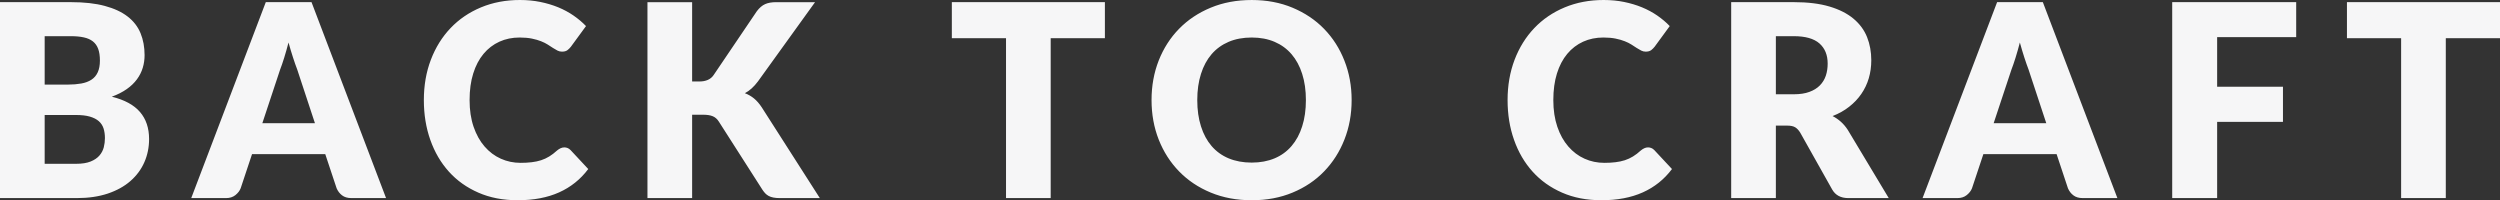 <svg width="1648" height="132" viewBox="0 0 1648 132" fill="none" xmlns="http://www.w3.org/2000/svg">
<rect x="0" y="0" width="1648" height="132" fill="#333333" stroke="none"/>
<path fill-rule="evenodd" clip-rule="evenodd" d="M456.251 53.718V1.428H426.803V130.579H456.251V75.623H463.402C466.127 75.623 468.285 75.961 469.885 76.64C471.49 77.321 472.819 78.489 473.852 80.144L502.603 125.091C503.191 125.969 503.79 126.752 504.431 127.432C505.072 128.106 505.828 128.683 506.704 129.163C507.569 129.644 508.606 129.987 509.795 130.221C510.995 130.468 512.419 130.579 514.119 130.579H540.429L502.077 70.644C500.519 68.295 498.826 66.364 497.038 64.887C495.23 63.416 493.225 62.269 491.02 61.432C494.109 59.837 496.97 57.241 499.655 53.642L537.285 1.428H511.67C508.755 1.428 506.327 1.846 504.397 2.705C502.454 3.564 500.626 5.111 498.933 7.356L470.371 49.555C468.454 52.336 465.318 53.718 460.953 53.718H456.251ZM1513.65 1.421H1431.92V130.585H1461.54V80.315H1504.93V57.18H1461.54V24.467H1513.65V1.421ZM1395.78 130.579L1346.64 1.414H1316.5L1267.36 130.579H1290.36C1292.8 130.579 1294.84 129.913 1296.49 128.594C1298.16 127.247 1299.3 125.757 1299.94 124.108L1307.44 101.589H1355.71L1363.19 124.108C1364 126.004 1365.18 127.563 1366.77 128.759C1368.32 129.967 1370.39 130.579 1372.96 130.579H1395.78ZM1314.22 81.209L1325.9 46.004C1326.77 43.771 1327.69 41.105 1328.65 38.021C1329.61 34.964 1330.55 31.619 1331.49 28.019C1332.46 31.563 1333.46 34.847 1334.44 37.897C1335.43 40.941 1336.36 43.598 1337.22 45.832L1348.9 81.209H1314.22ZM372.013 97.159C371.142 97.159 370.298 97.352 369.489 97.736C368.679 98.127 367.925 98.608 367.23 99.199C365.475 100.786 363.769 102.105 362.075 103.136C360.403 104.173 358.594 105.004 356.679 105.628C354.763 106.24 352.706 106.687 350.492 106.941C348.287 107.216 345.844 107.346 343.179 107.346C338.532 107.346 334.167 106.433 330.113 104.598C326.045 102.778 322.496 100.099 319.434 96.576C316.377 93.072 313.97 88.73 312.202 83.599C310.434 78.454 309.551 72.573 309.551 65.965C309.551 59.405 310.34 53.566 311.946 48.455C313.537 43.331 315.804 39.023 318.746 35.5C321.673 31.984 325.161 29.324 329.195 27.483C333.23 25.643 337.682 24.73 342.565 24.73C345.635 24.73 348.32 24.977 350.627 25.443C352.921 25.917 354.917 26.487 356.645 27.181C358.351 27.847 359.829 28.589 361.078 29.387C362.324 30.183 363.479 30.925 364.525 31.613C365.563 32.285 366.555 32.862 367.48 33.336C368.417 33.804 369.395 34.044 370.441 34.044C372.013 34.044 373.227 33.706 374.111 33.021C374.974 32.34 375.73 31.598 376.363 30.767L386.295 17.194C383.913 14.714 381.186 12.413 378.11 10.276C375.034 8.152 371.662 6.339 368.006 4.822C364.348 3.324 360.409 2.15 356.2 1.291C351.984 0.432 347.504 0 342.748 0C333.384 0 324.824 1.627 317.031 4.877C309.253 8.126 302.568 12.673 296.995 18.526C291.418 24.378 287.1 31.337 284.017 39.409C280.941 47.481 279.403 56.321 279.403 65.965C279.403 75.417 280.813 84.176 283.672 92.241C286.52 100.311 290.6 107.27 295.917 113.164C301.22 119.045 307.696 123.655 315.346 126.987C322.981 130.338 331.611 131.993 341.257 131.993C351.768 131.993 360.867 130.269 368.572 126.813C376.276 123.351 382.671 118.227 387.778 111.427L376.107 98.925C375.466 98.279 374.799 97.819 374.111 97.558C373.409 97.29 372.707 97.159 372.013 97.159ZM0 130.579H50.696C58.314 130.579 65.086 129.583 71.002 127.618C76.933 125.618 81.903 122.885 85.938 119.368C89.979 115.843 93.049 111.728 95.133 107.003C97.225 102.277 98.277 97.159 98.277 91.656C98.277 84.395 96.26 78.434 92.259 73.803C88.252 69.152 82.065 65.807 73.701 63.746C77.532 62.332 80.825 60.655 83.55 58.733C86.275 56.822 88.516 54.672 90.263 52.295C91.997 49.946 93.271 47.418 94.095 44.719C94.911 42.032 95.309 39.251 95.309 36.338C95.309 31.021 94.419 26.205 92.651 21.899C90.883 17.584 88.036 13.916 84.157 10.914C80.258 7.885 75.239 5.556 69.087 3.907C62.928 2.239 55.466 1.414 46.697 1.414H0V130.579ZM29.446 75.803H50.001C53.725 75.803 56.801 76.146 59.23 76.86C61.68 77.569 63.642 78.571 65.12 79.868C66.603 81.174 67.649 82.762 68.263 84.658C68.864 86.554 69.168 88.675 69.168 91.046C69.168 93.114 68.91 95.153 68.399 97.159C67.866 99.172 66.901 100.964 65.519 102.565C64.128 104.166 62.191 105.472 59.73 106.474C57.253 107.47 54.07 107.978 50.184 107.978H29.446V75.803ZM29.446 55.765V23.849H46.697C50.001 23.849 52.856 24.111 55.278 24.654C57.692 25.175 59.675 26.068 61.247 27.305C62.813 28.541 63.972 30.183 64.728 32.231C65.47 34.27 65.862 36.826 65.862 39.889C65.862 43.021 65.382 45.618 64.418 47.687C63.467 49.761 62.078 51.382 60.242 52.564C58.408 53.752 56.194 54.577 53.578 55.05C50.96 55.518 48.025 55.765 44.767 55.765H29.446ZM1086.4 97.159C1085.53 97.159 1084.69 97.352 1083.88 97.736C1083.07 98.127 1082.31 98.608 1081.62 99.199C1079.88 100.786 1078.16 102.105 1076.47 103.136C1074.79 104.173 1072.98 105.004 1071.08 105.628C1069.16 106.24 1067.09 106.687 1064.88 106.941C1062.68 107.216 1060.24 107.346 1057.57 107.346C1052.92 107.346 1048.56 106.433 1044.5 104.598C1040.44 102.778 1036.89 100.099 1033.84 96.576C1030.77 93.072 1028.36 88.73 1026.6 83.599C1024.84 78.454 1023.95 72.573 1023.95 65.965C1023.95 59.405 1024.74 53.566 1026.33 48.455C1027.93 43.331 1030.19 39.023 1033.13 35.5C1036.06 31.984 1039.56 29.324 1043.58 27.483C1047.63 25.643 1052.08 24.73 1056.97 24.73C1060.04 24.73 1062.72 24.977 1065.02 25.443C1067.31 25.917 1069.33 26.487 1071.04 27.181C1072.74 27.847 1074.22 28.589 1075.47 29.387C1076.71 30.183 1077.86 30.925 1078.91 31.613C1079.97 32.285 1080.94 32.862 1081.88 33.336C1082.81 33.804 1083.78 34.044 1084.83 34.044C1086.4 34.044 1087.62 33.706 1088.5 33.021C1089.36 32.34 1090.12 31.598 1090.76 30.767L1100.69 17.194C1098.32 14.714 1095.57 12.413 1092.51 10.276C1089.43 8.152 1086.06 6.339 1082.39 4.822C1078.75 3.324 1074.79 2.15 1070.6 1.291C1066.39 0.432 1061.9 0 1057.14 0C1047.79 0 1039.21 1.627 1031.43 4.877C1023.65 8.126 1016.97 12.673 1011.4 18.526C1005.82 24.378 1001.5 31.337 998.412 39.409C995.344 47.481 993.798 56.321 993.798 65.965C993.798 75.417 995.208 84.176 998.069 92.241C1000.91 100.311 1004.99 107.27 1010.31 113.164C1015.61 119.045 1022.1 123.655 1029.73 126.987C1037.37 130.338 1046.01 131.993 1055.65 131.993C1066.16 131.993 1075.26 130.269 1082.95 126.813C1090.67 123.351 1097.06 118.227 1102.17 111.427L1090.5 98.925C1089.86 98.279 1089.2 97.819 1088.5 97.558C1087.81 97.29 1087.11 97.159 1086.4 97.159ZM728.347 1.421H627.454V25.175H663.167V130.585H692.613V25.175H728.347V1.421ZM1170.65 82.803H1178.15C1180.4 82.803 1182.16 83.166 1183.38 83.907C1184.6 84.649 1185.69 85.812 1186.69 87.411L1207.76 124.904C1209.91 128.683 1213.46 130.579 1218.4 130.579H1245.06L1218.05 85.625C1216.72 83.571 1215.19 81.779 1213.52 80.274C1211.83 78.764 1210 77.513 1208.03 76.504C1212.15 74.909 1215.79 72.87 1218.95 70.382C1222.13 67.903 1224.81 65.087 1226.98 61.926C1229.15 58.766 1230.81 55.325 1231.9 51.594C1233 47.871 1233.55 43.915 1233.55 39.704C1233.55 34.216 1232.63 29.14 1230.77 24.467C1228.91 19.803 1225.93 15.758 1221.83 12.323C1217.74 8.903 1212.45 6.224 1205.98 4.3C1199.51 2.376 1191.67 1.414 1182.49 1.414H1141.2V130.579H1170.65V82.803ZM1170.65 62.145V23.849H1182.49C1190.11 23.849 1195.73 25.45 1199.37 28.63C1202.99 31.825 1204.8 36.262 1204.8 41.93C1204.8 44.767 1204.4 47.418 1203.59 49.871C1202.77 52.316 1201.47 54.459 1199.66 56.301C1197.86 58.128 1195.56 59.557 1192.74 60.579C1189.92 61.624 1186.52 62.145 1182.49 62.145H1170.65ZM890.996 65.959C890.996 56.685 889.409 48.017 886.233 39.98C883.076 31.934 878.617 24.977 872.862 19.061C867.134 13.148 860.185 8.504 852.083 5.096C844.003 1.703 835.002 0.007 825.141 0.007C815.243 0.007 806.251 1.69 798.115 5.061C789.993 8.428 783.031 13.066 777.257 18.973C771.461 24.88 767.008 31.852 763.825 39.889C760.668 47.934 759.096 56.631 759.096 65.959C759.096 75.293 760.668 83.99 763.825 92.027C767.008 100.058 771.461 107.045 777.257 112.98C783.031 118.928 789.993 123.579 798.115 126.945C806.251 130.317 815.243 132 825.141 132C835.002 132 844.003 130.317 852.083 126.945C860.185 123.579 867.134 118.928 872.862 112.98C878.617 107.045 883.076 100.058 886.233 92.027C889.409 83.99 890.996 75.293 890.996 65.959ZM860.847 65.959C860.847 72.395 860.038 78.172 858.398 83.276C856.785 88.4 854.431 92.728 851.389 96.272C848.34 99.825 844.623 102.531 840.204 104.385C835.778 106.24 830.759 107.181 825.141 107.181C819.44 107.181 814.366 106.24 809.922 104.385C805.489 102.531 801.745 99.825 798.682 96.272C795.633 92.728 793.299 88.4 791.68 83.276C790.048 78.172 789.238 72.395 789.238 65.959C789.238 59.577 790.048 53.828 791.68 48.709C793.299 43.606 795.633 39.264 798.682 35.726C801.745 32.181 805.489 29.469 809.922 27.573C814.366 25.684 819.44 24.73 825.141 24.73C830.759 24.73 835.778 25.684 840.204 27.573C844.623 29.469 848.34 32.181 851.389 35.726C854.431 39.264 856.785 43.606 858.398 48.709C860.038 53.828 860.847 59.577 860.847 65.959ZM254.489 130.579L205.35 1.414H175.21L126.063 130.579H149.062C151.503 130.579 153.555 129.913 155.206 128.594C156.859 127.247 158.014 125.757 158.647 124.108L166.143 101.589H214.404L221.899 124.108C222.708 126.004 223.903 127.563 225.473 128.759C227.033 129.967 229.103 130.579 231.66 130.579H254.489ZM172.935 81.209L184.607 46.004C185.476 43.771 186.394 41.105 187.353 38.021C188.31 34.964 189.255 31.619 190.186 28.019C191.17 31.563 192.161 34.847 193.154 37.897C194.132 40.941 195.069 43.598 195.934 45.832L207.604 81.209H172.935ZM1648 1.421H1547.11V25.175H1582.82V130.585H1612.27V25.175H1648V1.421Z" fill="#F6F6F7"/>
</svg>
